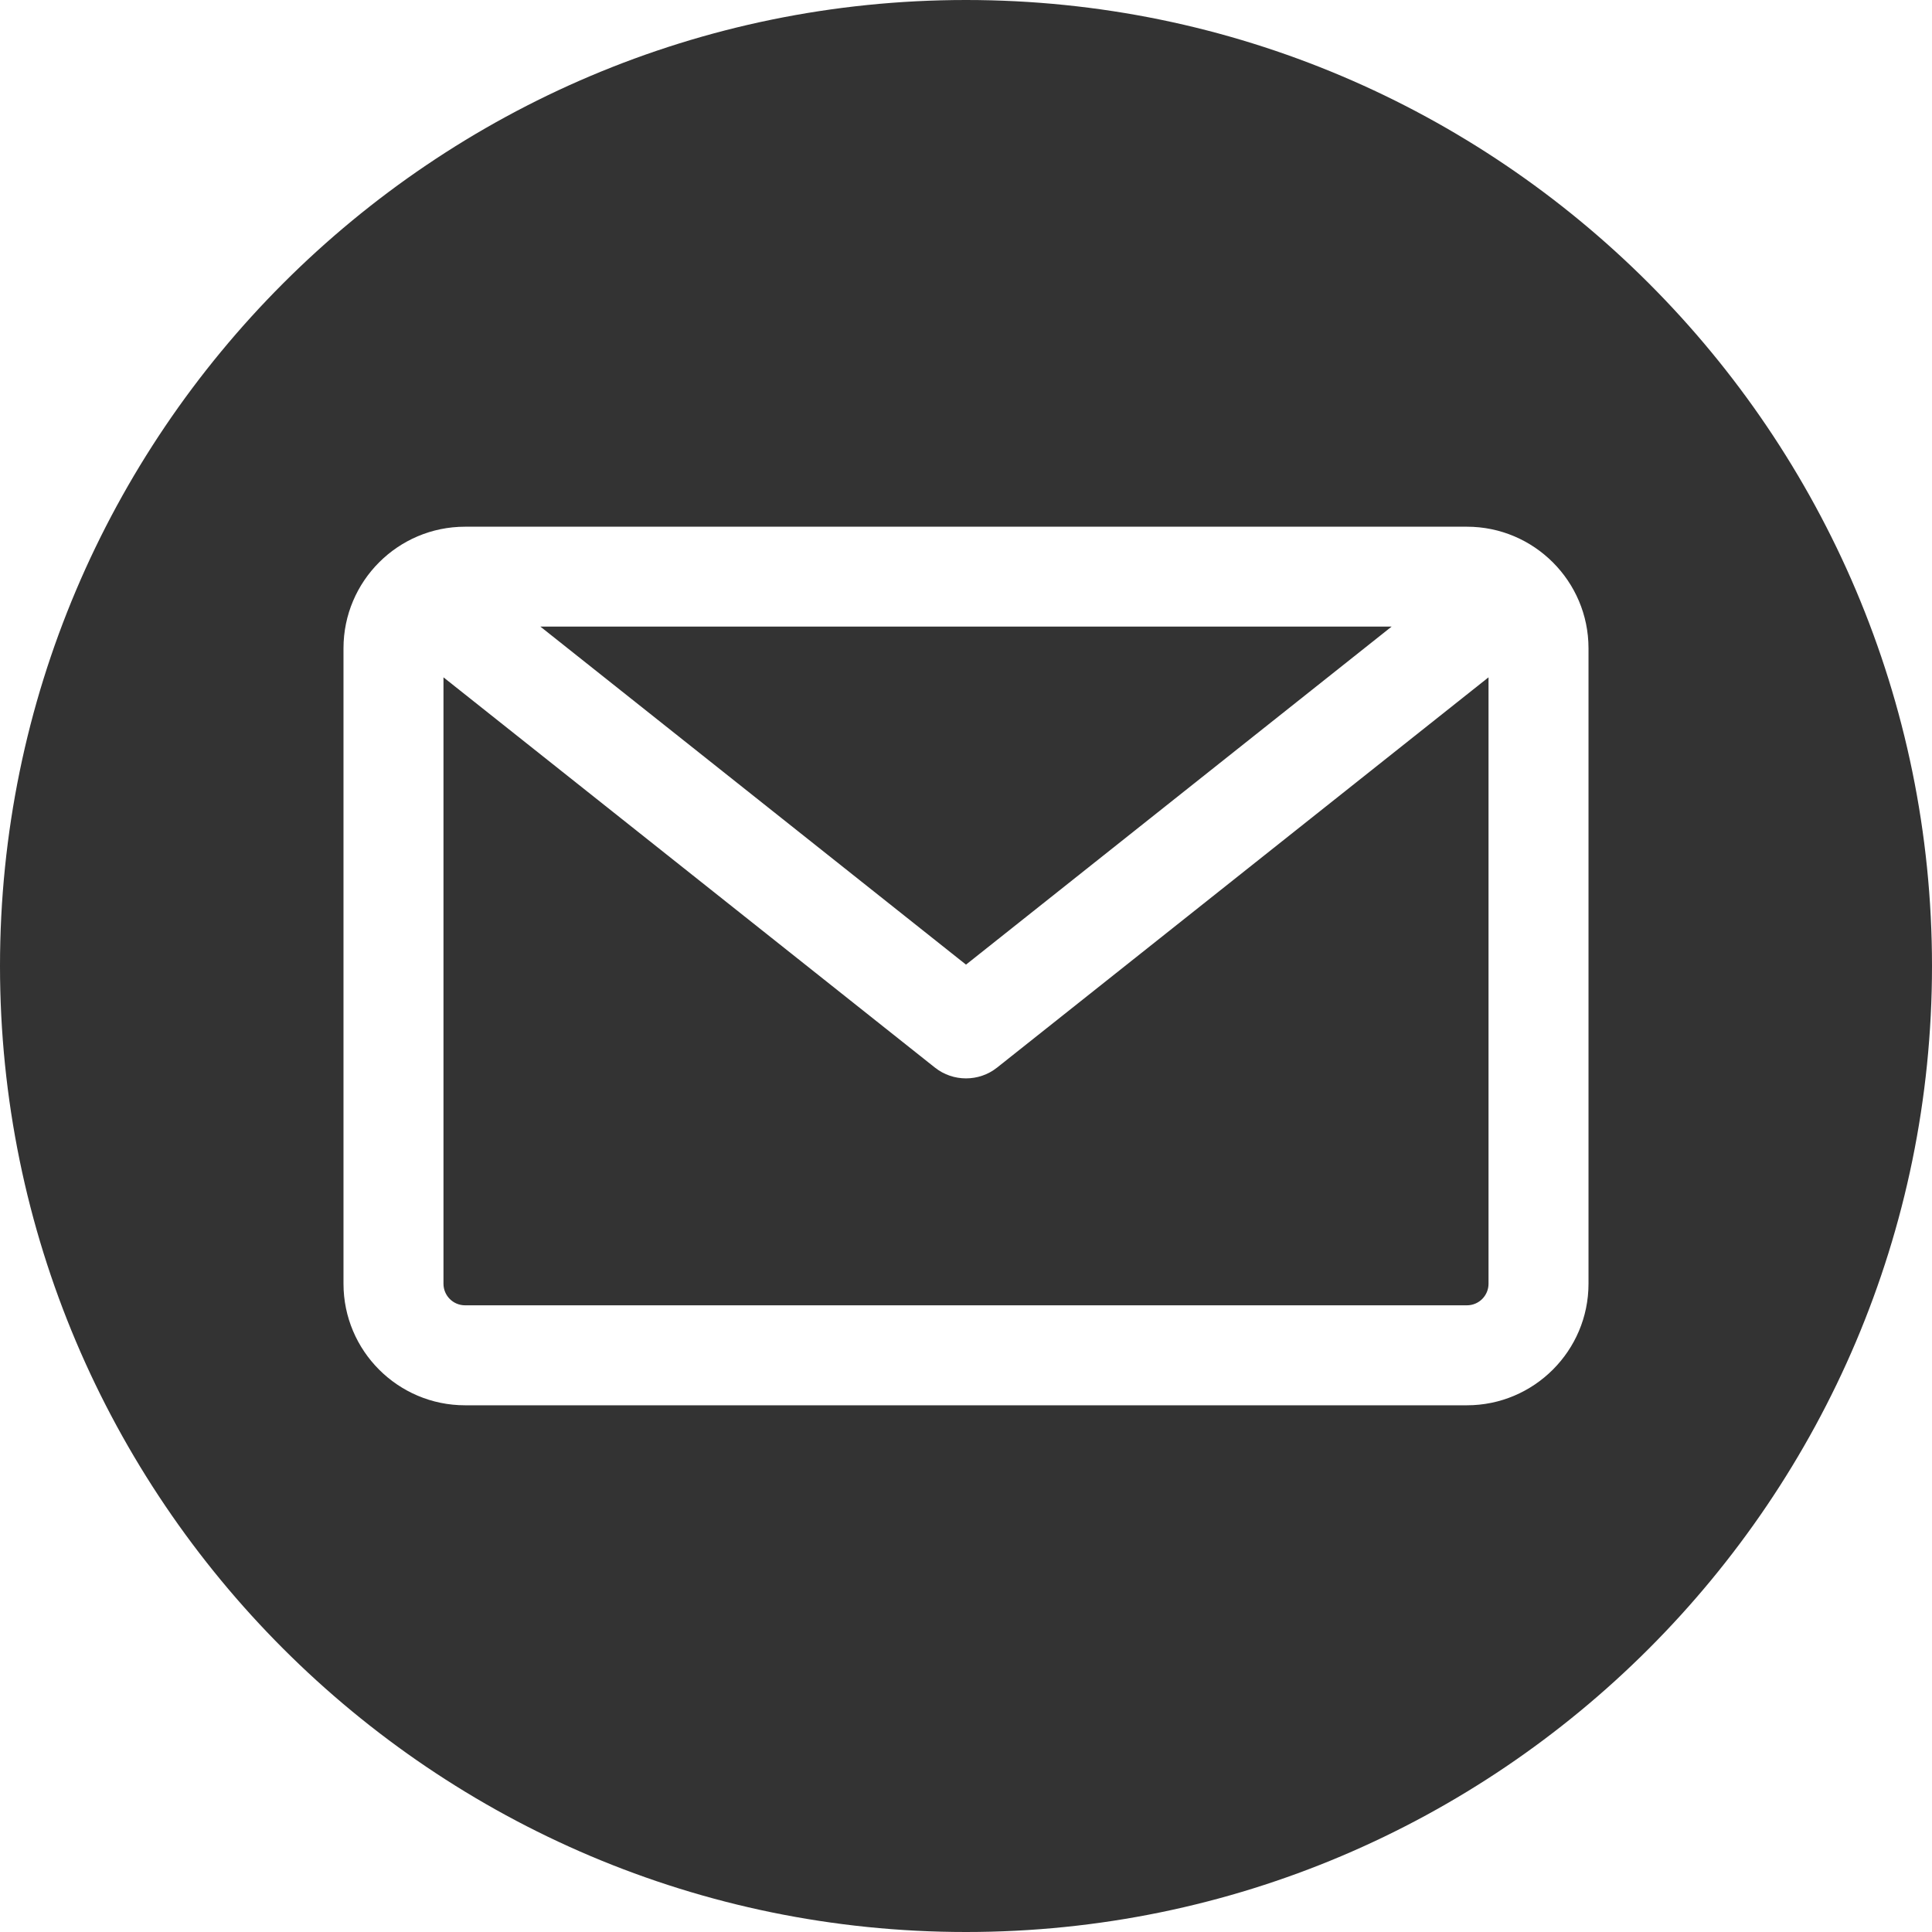 <?xml version="1.0" encoding="UTF-8"?>
<svg xmlns="http://www.w3.org/2000/svg" width="24" height="24" viewBox="0 0 24 24" fill="none">
  <g clip-path="url(#clip0_1236_658)">
    <path fill-rule="evenodd" clip-rule="evenodd" d="M12 24C5.383 24 0 18.617 0 12C0 5.383 5.383 0 12 0C18.617 0 24 5.383 24 12C24 18.617 18.617 24 12 24ZM18.223 16.215C18.371 16.215 18.491 16.095 18.491 15.947V8.414L12.386 13.262C12.273 13.352 12.136 13.396 12 13.396C11.864 13.396 11.727 13.352 11.614 13.262L5.509 8.414V15.947C5.509 16.095 5.629 16.215 5.777 16.215H18.223ZM17.287 7.784L12 11.983L6.713 7.784H17.287ZM19.733 8.053V15.947C19.733 16.78 19.055 17.457 18.223 17.457H5.777C4.944 17.457 4.267 16.78 4.267 15.947V8.053C4.267 7.22 4.944 6.543 5.777 6.543H18.223C19.055 6.543 19.733 7.22 19.733 8.053Z" fill="#333333"></path>
  </g>
  <defs>
    <clipPath id="clip0_1236_658">
      <rect width="24" height="24" fill="white"></rect>
    </clipPath>
  </defs>
</svg>
